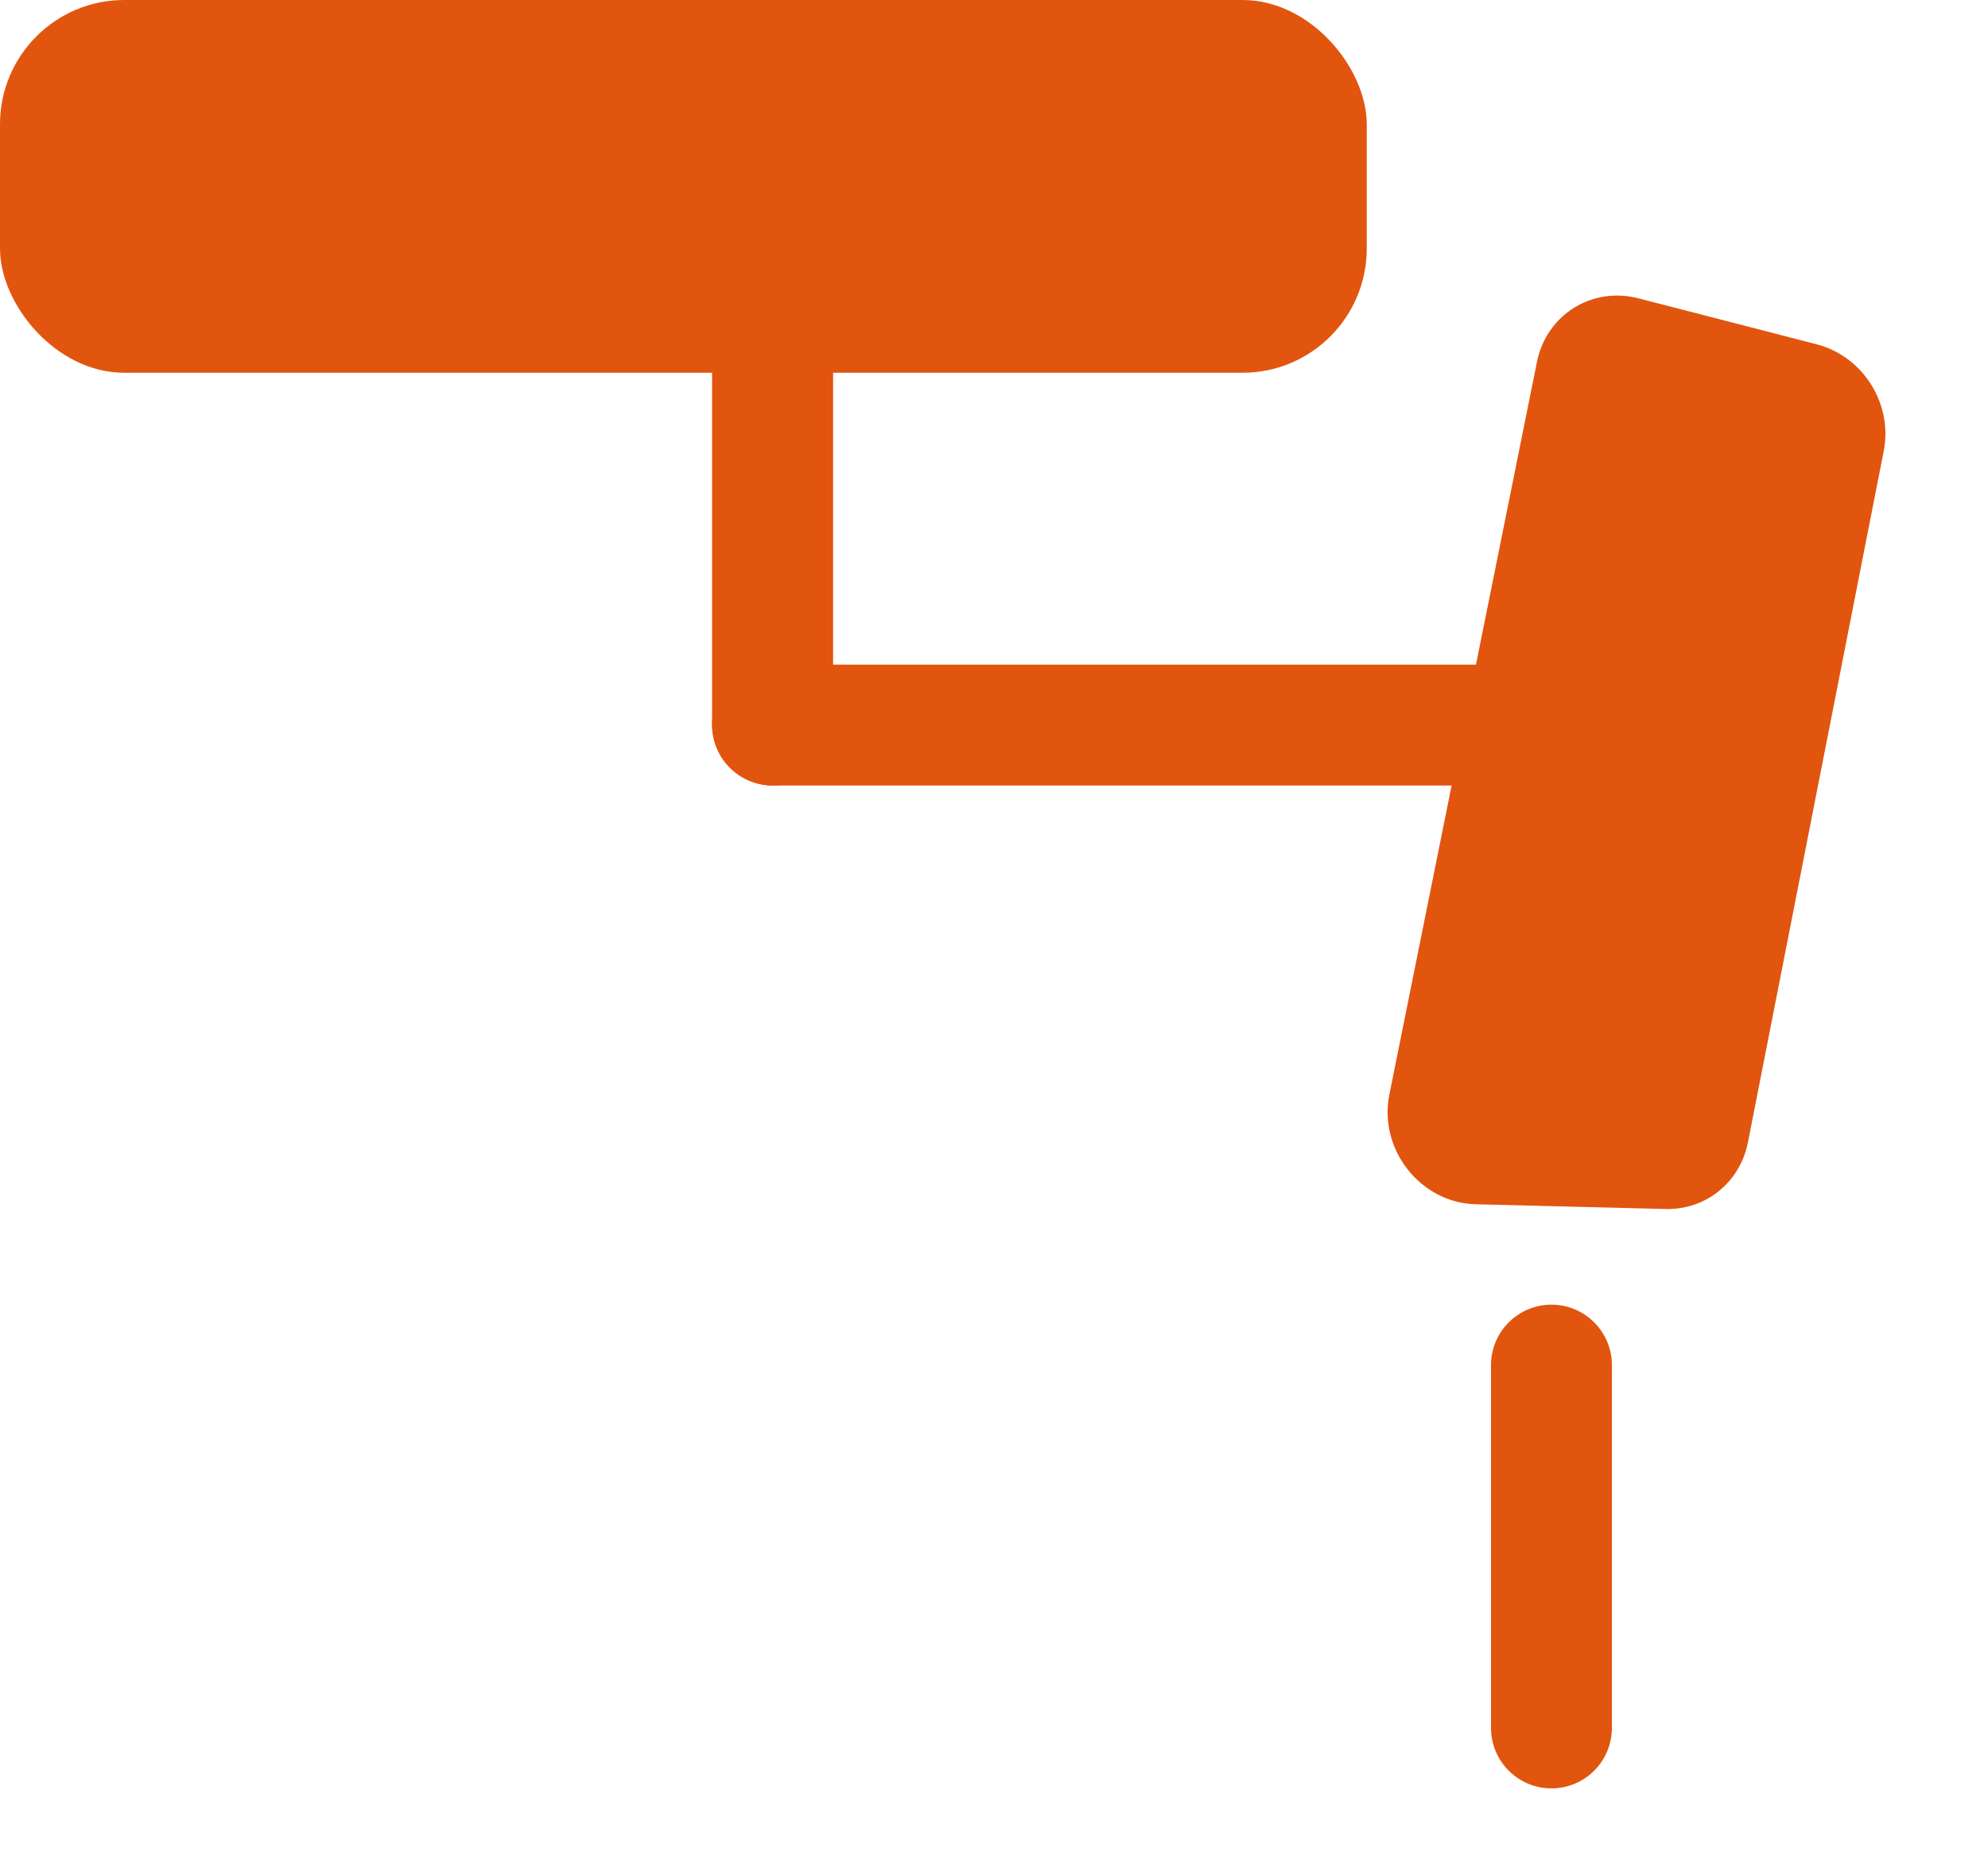 <?xml version="1.0" encoding="UTF-8"?> <svg xmlns="http://www.w3.org/2000/svg" width="16" height="15" viewBox="0 0 16 15" fill="none"><rect width="11" height="3" rx="1" fill="#E1550F"></rect><path d="M5.731 2.916C5.731 2.648 5.949 2.43 6.218 2.43V2.43C6.487 2.43 6.705 2.648 6.705 2.916V5.836C6.705 6.104 6.487 6.322 6.218 6.322V6.322C5.949 6.322 5.731 6.104 5.731 5.836V2.916Z" fill="#E1550F"></path><path d="M12 10.987C12 10.718 12.218 10.5 12.487 10.5V10.5C12.755 10.5 12.973 10.718 12.973 10.987V13.906C12.973 14.175 12.755 14.393 12.487 14.393V14.393C12.218 14.393 12 14.175 12 13.906V10.987Z" fill="#E1550F"></path><rect x="5.731" y="5.349" width="6.812" height="0.973" rx="0.487" fill="#E1550F"></rect><path d="M12.37 2.912C12.447 2.533 12.812 2.304 13.187 2.401L14.621 2.771C14.994 2.867 15.235 3.25 15.161 3.629L14.068 9.193C14.005 9.515 13.73 9.738 13.406 9.73L11.877 9.692C11.432 9.681 11.093 9.25 11.182 8.809L12.37 2.912Z" fill="#E1550F"></path></svg> 